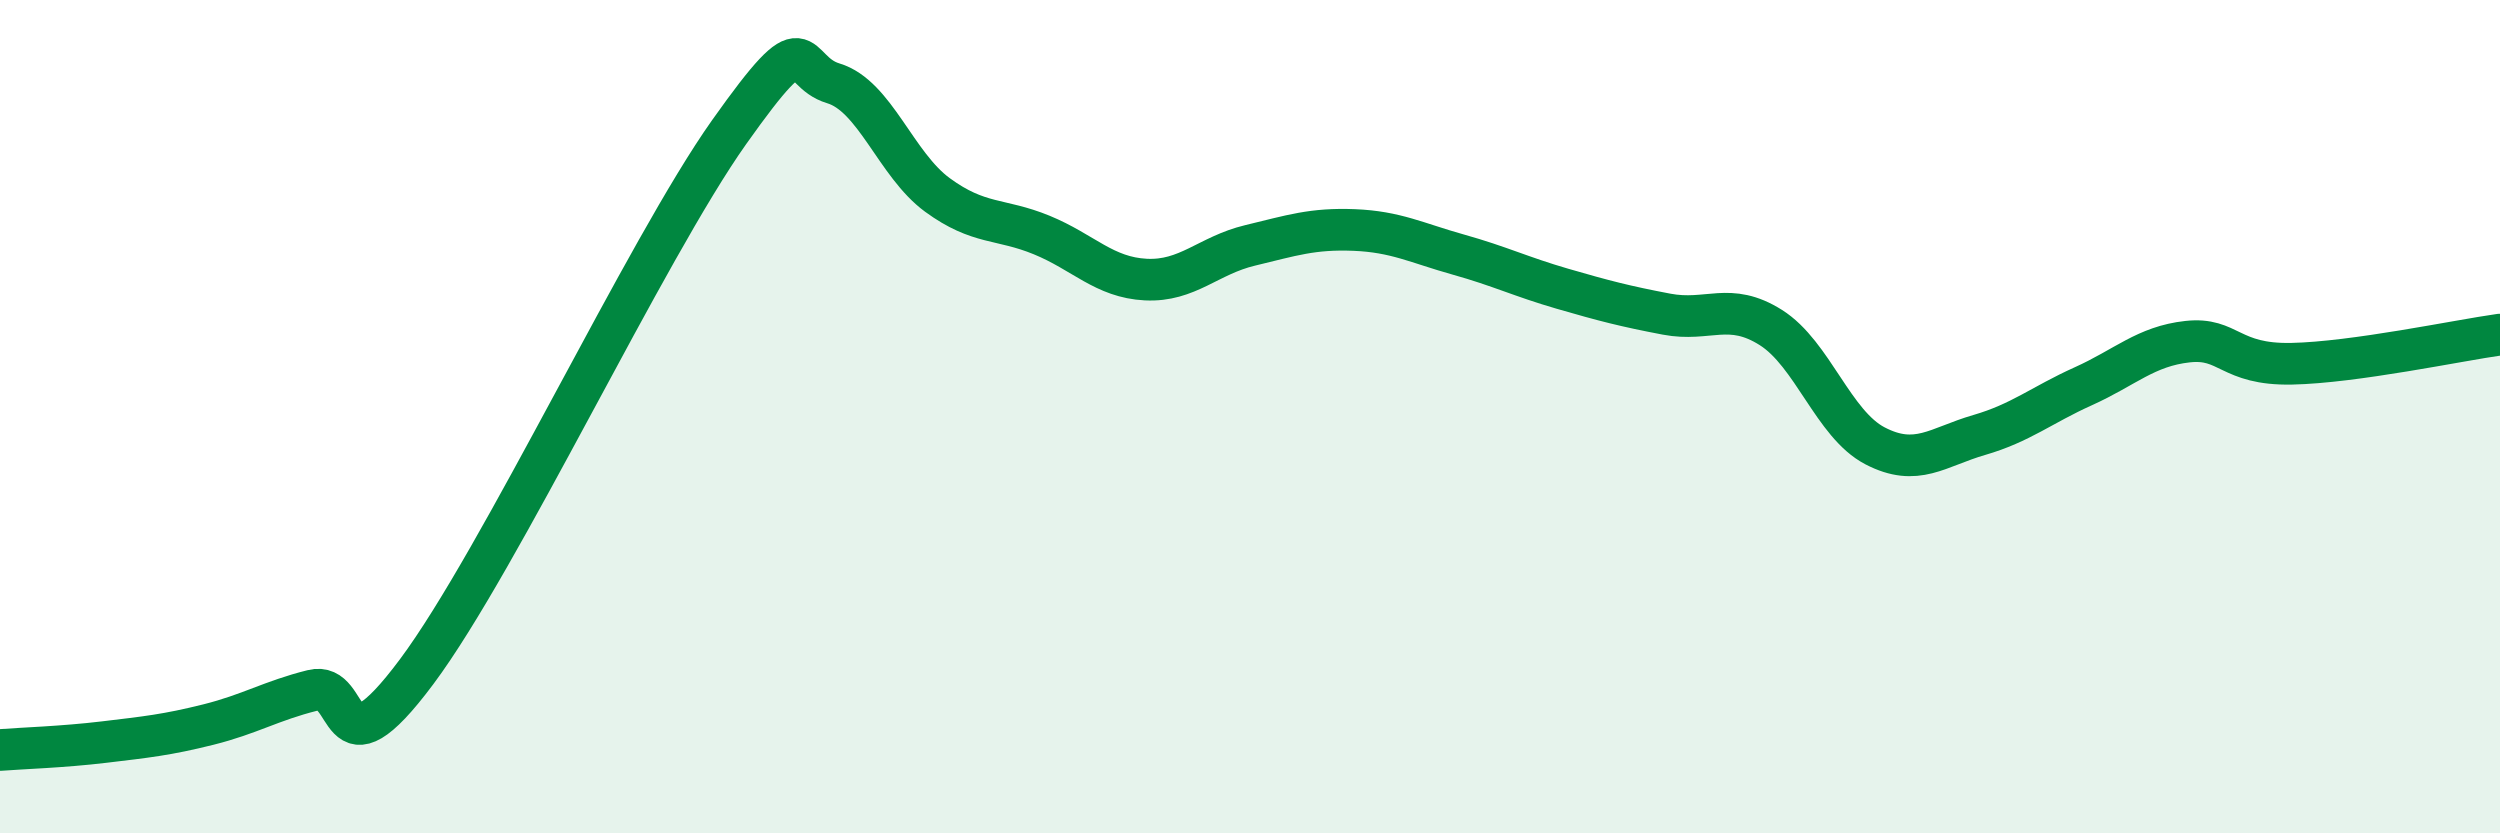 
    <svg width="60" height="20" viewBox="0 0 60 20" xmlns="http://www.w3.org/2000/svg">
      <path
        d="M 0,18 C 0.5,17.96 1.5,17.93 2.5,17.81 C 3.5,17.69 4,17.64 5,17.39 C 6,17.14 6.5,16.82 7.5,16.57 C 8.5,16.32 8,18.8 10,16.12 C 12,13.44 15.5,5.99 17.5,3.17 C 19.5,0.35 19,1.7 20,2 C 21,2.3 21.5,3.95 22.5,4.68 C 23.5,5.41 24,5.23 25,5.64 C 26,6.05 26.5,6.66 27.5,6.71 C 28.5,6.76 29,6.13 30,5.89 C 31,5.65 31.5,5.48 32.5,5.52 C 33.5,5.56 34,5.83 35,6.11 C 36,6.39 36.5,6.64 37.5,6.93 C 38.5,7.22 39,7.35 40,7.54 C 41,7.73 41.5,7.23 42.5,7.86 C 43.5,8.49 44,10.18 45,10.7 C 46,11.22 46.5,10.73 47.5,10.44 C 48.5,10.15 49,9.72 50,9.27 C 51,8.82 51.5,8.31 52.5,8.2 C 53.5,8.09 53.5,8.76 55,8.73 C 56.5,8.7 59,8.17 60,8.03L60 20L0 20Z"
        fill="#008740"
        opacity="0.1"
        stroke-linecap="round"
        stroke-linejoin="round"
      />
      <path
        d="M 0,18 C 0.5,17.96 1.5,17.93 2.5,17.81 C 3.5,17.69 4,17.64 5,17.39 C 6,17.14 6.5,16.82 7.5,16.57 C 8.5,16.32 8,18.8 10,16.12 C 12,13.44 15.5,5.99 17.5,3.17 C 19.5,0.35 19,1.7 20,2 C 21,2.3 21.5,3.95 22.5,4.68 C 23.5,5.41 24,5.23 25,5.64 C 26,6.05 26.5,6.66 27.5,6.71 C 28.5,6.76 29,6.13 30,5.89 C 31,5.65 31.5,5.48 32.5,5.52 C 33.5,5.56 34,5.83 35,6.11 C 36,6.39 36.5,6.64 37.5,6.93 C 38.5,7.22 39,7.35 40,7.54 C 41,7.73 41.5,7.23 42.5,7.86 C 43.5,8.49 44,10.18 45,10.7 C 46,11.22 46.5,10.73 47.5,10.44 C 48.5,10.15 49,9.72 50,9.27 C 51,8.82 51.5,8.31 52.5,8.2 C 53.5,8.09 53.5,8.76 55,8.73 C 56.5,8.7 59,8.17 60,8.03"
        stroke="#008740"
        stroke-width="1"
        fill="none"
        stroke-linecap="round"
        stroke-linejoin="round"
      />
    </svg>
  